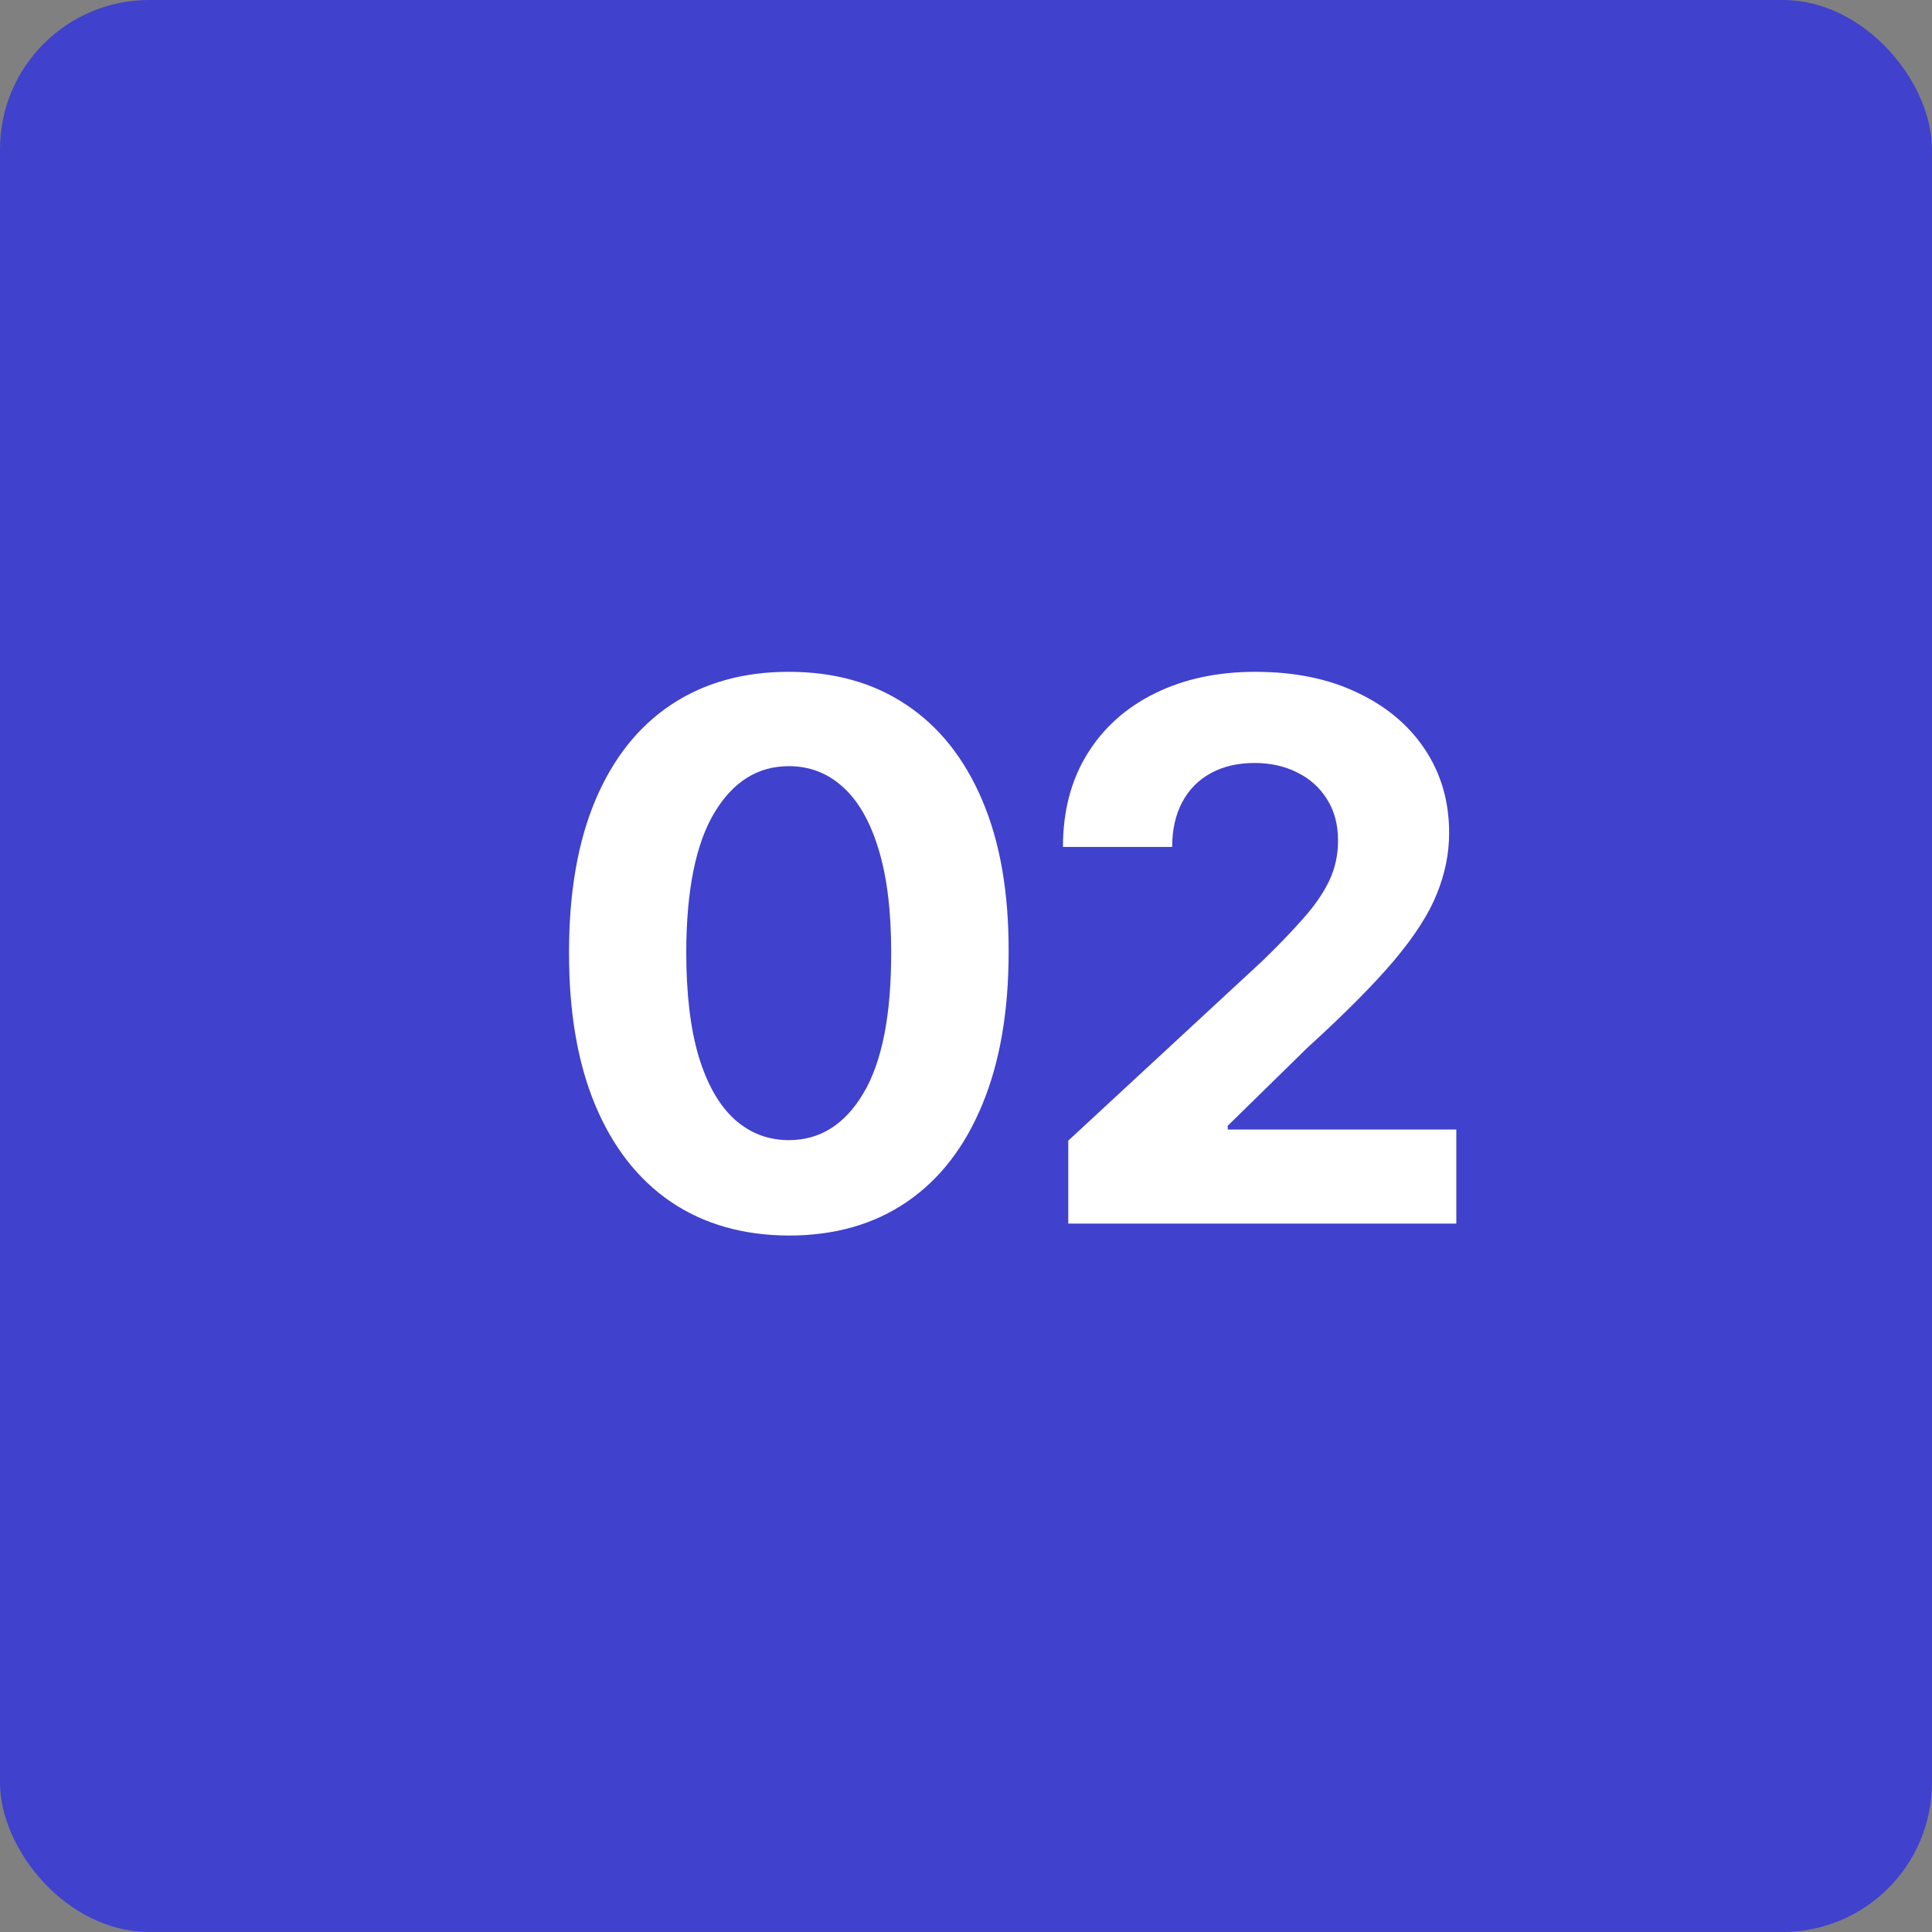 <?xml version="1.0" encoding="UTF-8"?> <svg xmlns="http://www.w3.org/2000/svg" width="60" height="60" viewBox="0 0 60 60" fill="none"><rect x="0" y="0" width="60" height="60" fill="#808080" stroke="none"/><rect width="59.999" height="59.999" rx="4.636" fill="#1718FF" fill-opacity="0.6"></rect><path d="M24.498 38.371C23.078 38.366 21.857 38.016 20.833 37.323C19.815 36.629 19.031 35.625 18.481 34.31C17.936 32.995 17.666 31.413 17.672 29.564C17.672 27.72 17.944 26.149 18.489 24.851C19.039 23.552 19.823 22.564 20.841 21.887C21.865 21.205 23.084 20.864 24.498 20.864C25.912 20.864 27.128 21.205 28.146 21.887C29.17 22.57 29.957 23.56 30.507 24.859C31.058 26.152 31.33 27.72 31.324 29.564C31.324 31.418 31.049 33.003 30.499 34.318C29.954 35.633 29.173 36.638 28.155 37.331C27.137 38.024 25.918 38.371 24.498 38.371ZM24.498 35.408C25.467 35.408 26.24 34.921 26.817 33.947C27.395 32.973 27.681 31.512 27.676 29.564C27.676 28.282 27.544 27.214 27.28 26.361C27.021 25.508 26.652 24.867 26.174 24.438C25.701 24.009 25.142 23.794 24.498 23.794C23.535 23.794 22.765 24.275 22.187 25.238C21.609 26.201 21.317 27.643 21.312 29.564C21.312 30.862 21.441 31.947 21.7 32.816C21.964 33.68 22.335 34.329 22.814 34.764C23.293 35.193 23.854 35.408 24.498 35.408ZM33.176 38V35.424L39.193 29.853C39.705 29.357 40.134 28.912 40.481 28.515C40.833 28.119 41.1 27.731 41.281 27.352C41.463 26.966 41.554 26.551 41.554 26.105C41.554 25.61 41.441 25.183 41.215 24.826C40.99 24.462 40.681 24.185 40.291 23.992C39.9 23.794 39.457 23.695 38.962 23.695C38.445 23.695 37.993 23.799 37.608 24.009C37.223 24.218 36.926 24.518 36.717 24.908C36.508 25.299 36.403 25.764 36.403 26.303H33.011C33.011 25.197 33.261 24.237 33.762 23.422C34.262 22.608 34.964 21.978 35.867 21.532C36.769 21.087 37.809 20.864 38.987 20.864C40.197 20.864 41.251 21.078 42.148 21.508C43.05 21.931 43.752 22.52 44.253 23.274C44.754 24.028 45.004 24.892 45.004 25.866C45.004 26.504 44.877 27.134 44.624 27.756C44.377 28.378 43.934 29.069 43.295 29.828C42.657 30.582 41.757 31.487 40.596 32.544L38.128 34.962V35.078H45.227V38H33.176Z" fill="white"></path></svg> 